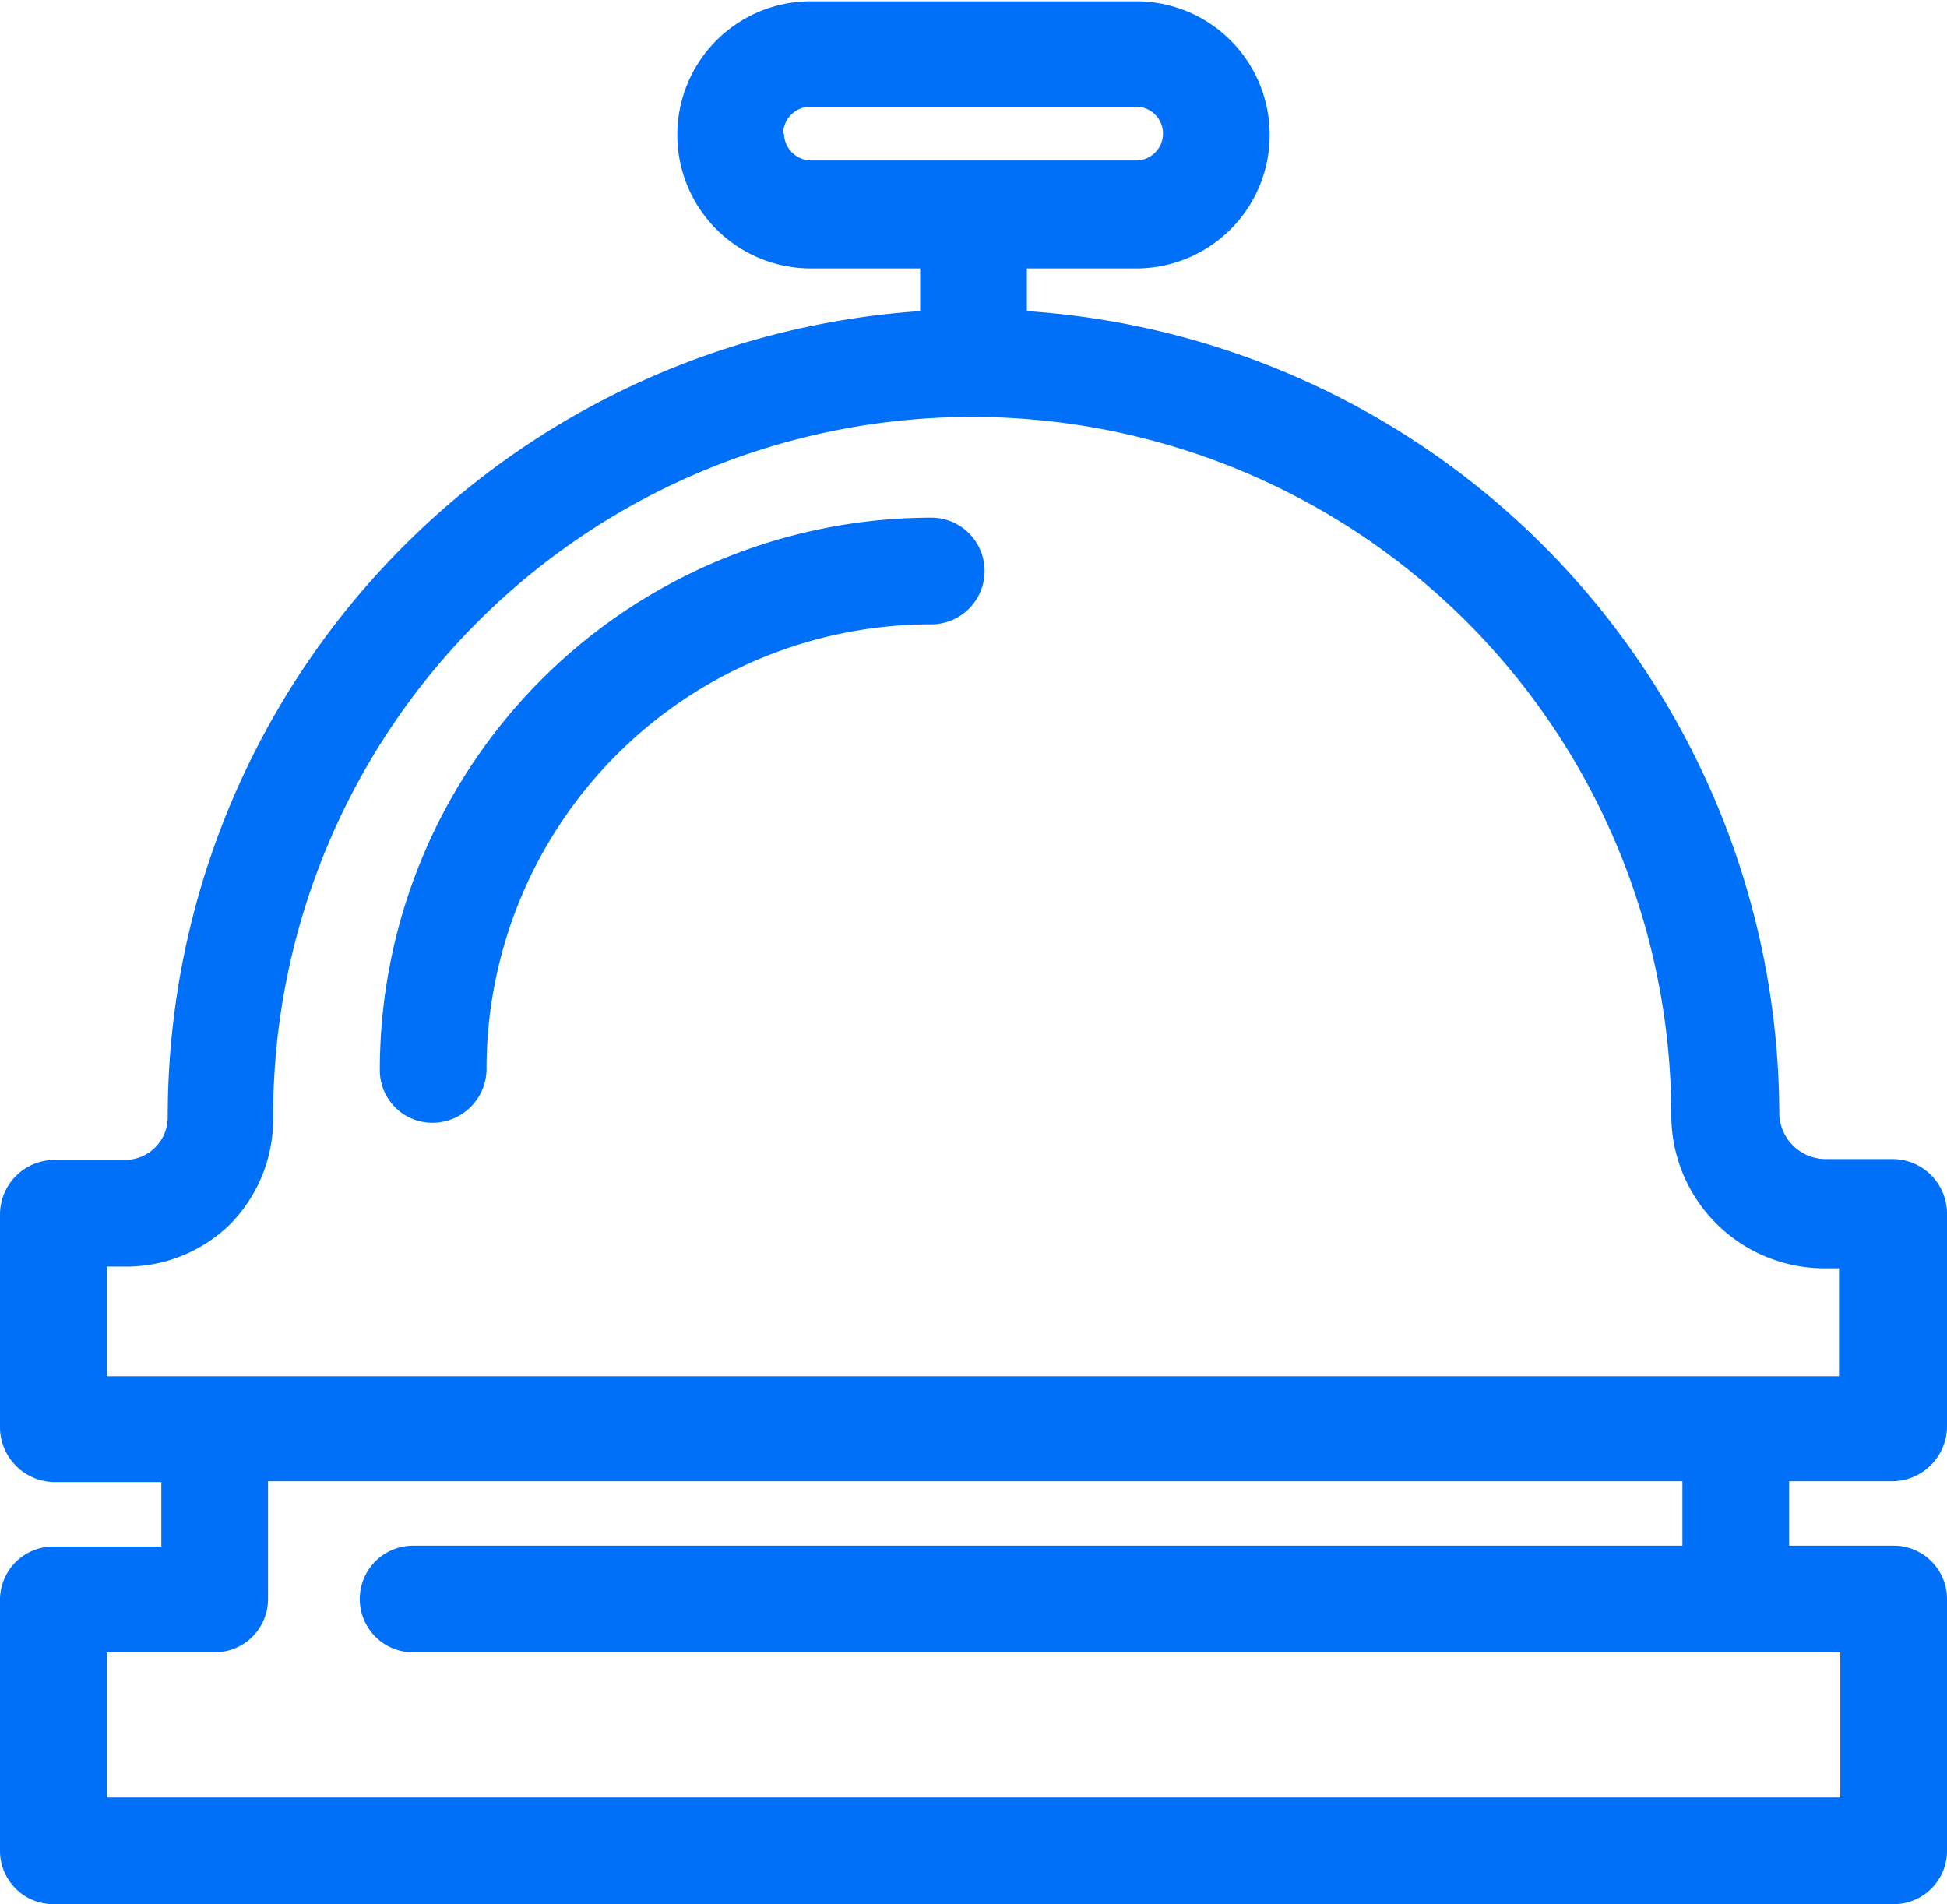 <svg xmlns="http://www.w3.org/2000/svg" viewBox="0 0 45.62 44.62"><defs><style>.cls-1{fill:#0070f8;}</style></defs><title>On-call</title><g id="Layer_2" data-name="Layer 2"><g id="Layer_1-2" data-name="Layer 1"><path class="cls-1" d="M44.35,34.71a1.29,1.29,0,0,0,1.27-1.28v-5a1.28,1.28,0,0,0-1.27-1.27h-1.6a1.09,1.09,0,0,1-1.06-1.06A18.89,18.89,0,0,0,24.06,7.29v-1h2.56a3.13,3.13,0,0,0,0-6.26H19a3.13,3.13,0,0,0,0,6.26h2.56v1A18.91,18.91,0,0,0,3.93,26.18a1,1,0,0,1-1,1H1.27A1.28,1.28,0,0,0,0,28.45v5a1.29,1.29,0,0,0,1.27,1.28H3.78v1.51H1.25A1.25,1.25,0,0,0,0,37.47v5.9a1.25,1.25,0,0,0,1.25,1.25H44.37a1.25,1.25,0,0,0,1.25-1.25v-5.9a1.25,1.25,0,0,0-1.25-1.25H41.92V34.71Zm-26-31.58A.64.64,0,0,1,19,2.5h7.62a.63.63,0,0,1,0,1.26H19A.64.64,0,0,1,18.37,3.13ZM2.5,29.68h.43a3.48,3.48,0,0,0,2.47-1,3.52,3.52,0,0,0,1-2.53,16.38,16.38,0,1,1,32.76,0,3.59,3.59,0,0,0,3.56,3.57h.37v2.53H2.5Zm36.92,6.54H9.68a1.25,1.25,0,0,0,0,2.5H43.12v3.4H2.5v-3.4H4.86l.09,0,.08,0a1.25,1.25,0,0,0,1.25-1.25V34.71H39.42Z"/><path class="cls-1" d="M21.82,12.13A12.94,12.94,0,0,0,8.9,25.08a1.23,1.23,0,0,0,1.25,1.23A1.27,1.27,0,0,0,11.4,25,10.42,10.42,0,0,1,21.82,14.63a1.25,1.25,0,0,0,0-2.5Z"/></g></g></svg>